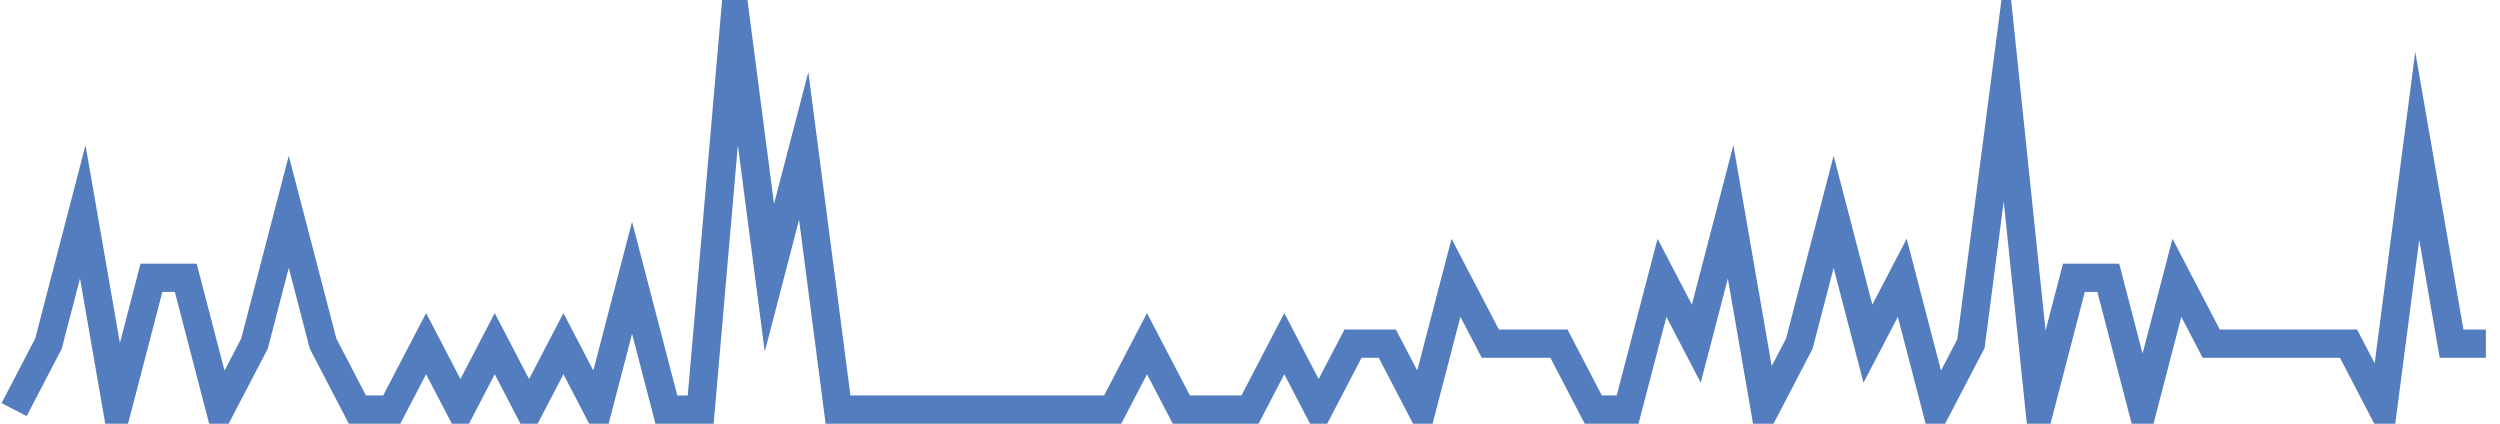 <?xml version="1.0" encoding="UTF-8"?>
<svg xmlns="http://www.w3.org/2000/svg" xmlns:xlink="http://www.w3.org/1999/xlink" width="177pt" height="30pt" viewBox="0 0 177 30" version="1.1">
<g id="surface3073421">
<path style="fill:none;stroke-width:2;stroke-linecap:butt;stroke-linejoin:miter;stroke:rgb(32.941%,49.02%,74.902%);stroke-opacity:1;stroke-miterlimit:10;" d="M 1 29 L 3.43 24.332 L 5.859 15 L 8.293 29 L 10.723 19.668 L 13.152 19.668 L 15.582 29 L 18.016 24.332 L 20.445 15 L 22.875 24.332 L 25.305 29 L 27.734 29 L 30.168 24.332 L 32.598 29 L 35.027 24.332 L 37.457 29 L 39.891 24.332 L 42.32 29 L 44.75 19.668 L 47.18 29 L 49.609 29 L 52.043 1 L 54.473 19.668 L 56.902 10.332 L 59.332 29 L 78.777 29 L 81.207 24.332 L 83.641 29 L 88.5 29 L 90.93 24.332 L 93.359 29 L 95.793 24.332 L 98.223 24.332 L 100.652 29 L 103.082 19.668 L 105.516 24.332 L 110.375 24.332 L 112.805 29 L 115.234 29 L 117.668 19.668 L 120.098 24.332 L 122.527 15 L 124.957 29 L 127.391 24.332 L 129.82 15 L 132.25 24.332 L 134.68 19.668 L 137.109 29 L 139.543 24.332 L 141.973 5.668 L 144.402 29 L 146.832 19.668 L 149.266 19.668 L 151.695 29 L 154.125 19.668 L 156.555 24.332 L 166.277 24.332 L 168.707 29 L 171.141 10.332 L 173.57 24.332 L 176 24.332 "/>
</g>
</svg>
